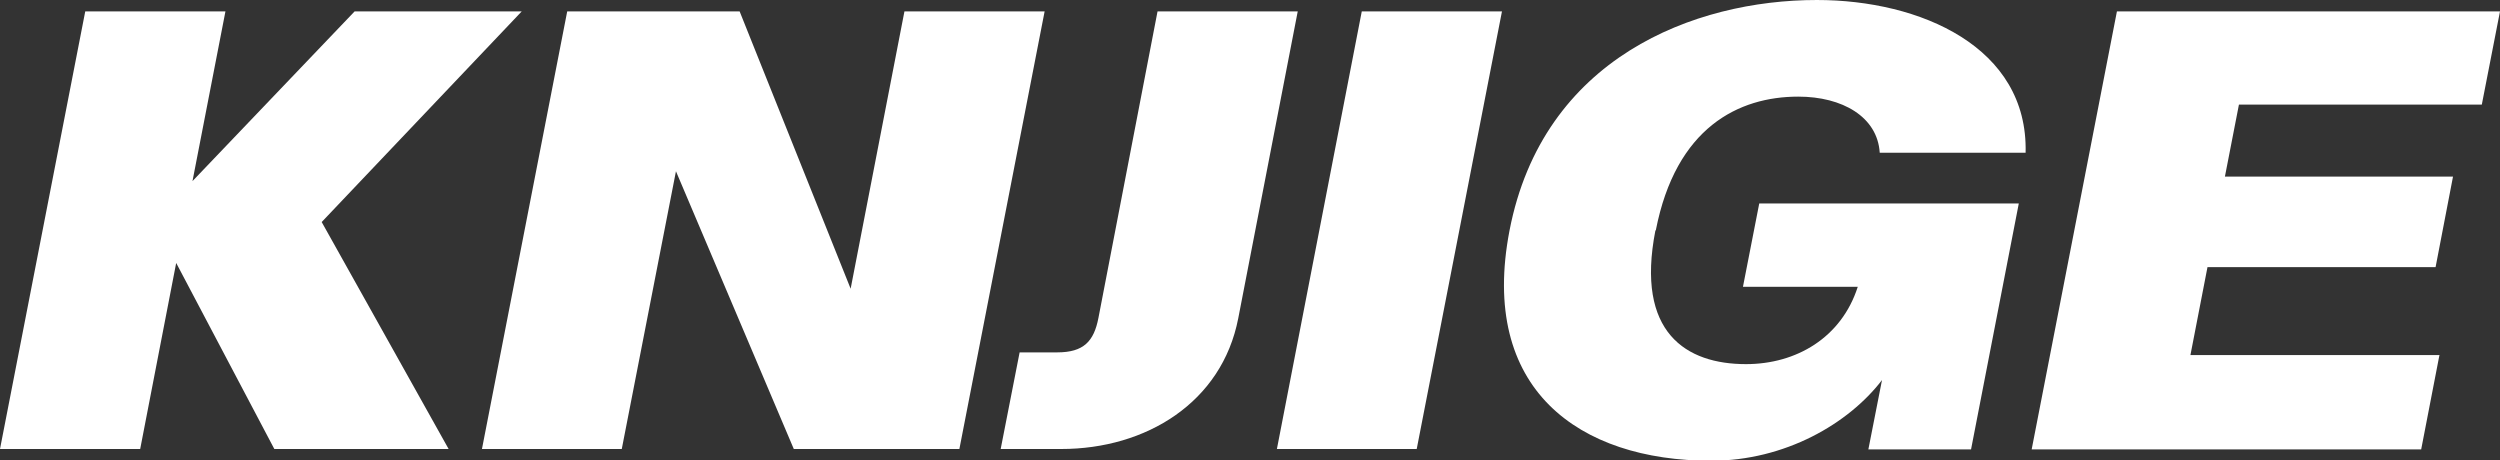 <?xml version="1.0" encoding="UTF-8"?> <svg xmlns="http://www.w3.org/2000/svg" id="Layer_2" data-name="Layer 2" viewBox="0 0 65.98 12.15"><rect x="0" y="0" width="65.98" height="12.15" fill="#333333" stroke="none"/> <defs> <style> .cls-1 { fill: #fff; stroke-width: 0px; } </style> </defs> <g id="Layer_1-2" data-name="Layer 1"> <g> <path class="cls-1" d="m11.84,11.85h-4.6l-2.59-4.91-.95,4.91H0L2.25.3h3.7l-.87,4.48L9.36.3h4.41l-5.28,5.56,3.35,5.99Z"></path> <path class="cls-1" d="m27.57.3l-2.25,11.55h-4.37l-3.11-7.33-1.43,7.33h-3.69L14.97.3h4.55l2.93,7.32,1.42-7.32h3.7Z"></path> <path class="cls-1" d="m34.25.3l-1.57,8.1c-.43,2.22-2.43,3.45-4.67,3.45h-1.6l.5-2.55h.99c.7,0,.97-.29,1.09-.91L30.55.3h3.69Z"></path> <path class="cls-1" d="m33.7,11.85L35.94.3h3.7l-2.25,11.55h-3.7Z"></path> <path class="cls-1" d="m53.28,5.37l-1.26,6.49h-2.71l.36-1.83c-.88,1.15-2.56,2.13-4.51,2.13-3.49,0-6.13-1.89-5.32-6.08h3.85c-.53,2.71.82,3.53,2.39,3.53,1.33,0,2.52-.7,2.95-2.04h.13s0,0,0,0h-3.16l.43-2.2h6.86Zm-9.59.71h-3.85c.88-4.55,4.87-6.08,8.11-6.08,2.73,0,5.58,1.24,5.51,4.03h-3.85c-.06-.95-.99-1.48-2.15-1.48-1.57,0-3.23.81-3.76,3.53Z"></path> <path class="cls-1" d="m64.38,9.38l-.48,2.48h-10.28L55.87.3h10.11l-.48,2.46h-6.41l-.37,1.9h6.02l-.46,2.39h-6.02l-.45,2.32h6.58Z"></path> </g> </g> </svg> 